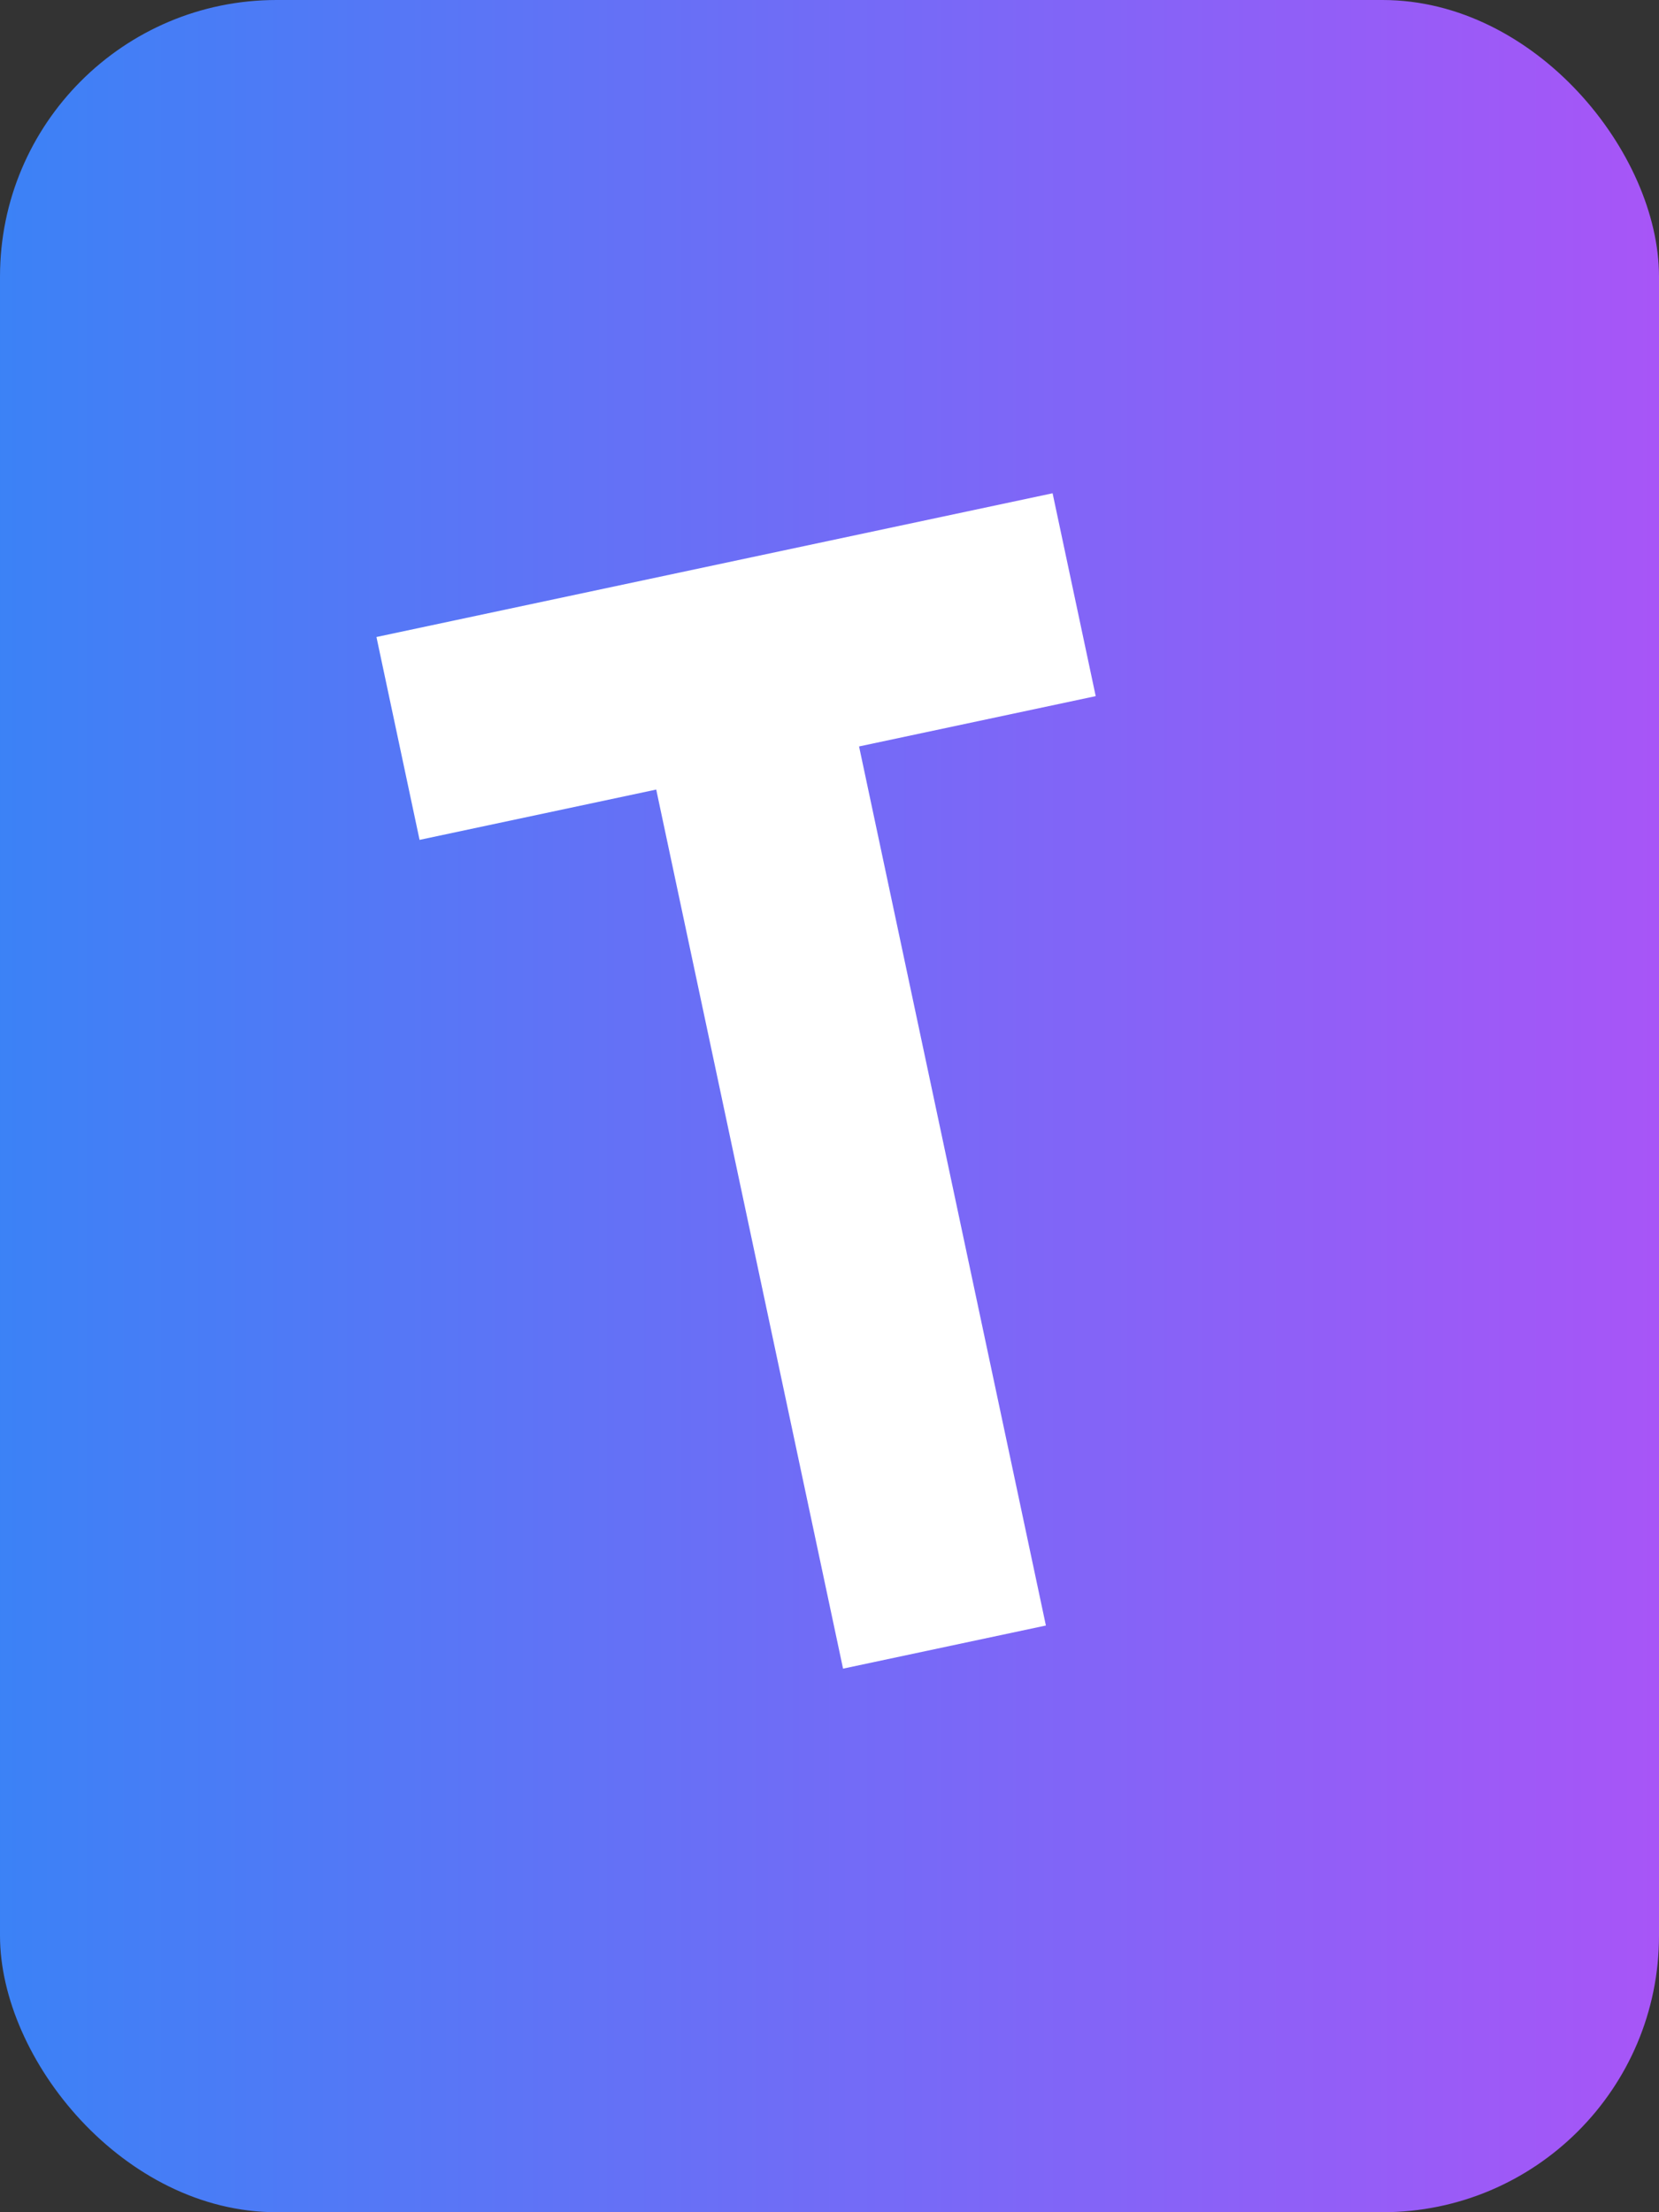 <svg xmlns="http://www.w3.org/2000/svg" viewBox="0 0 24 32">
  <rect x="0" y="0" width="24" height="32" fill="#333333" stroke="none"/>
  <defs>
    <linearGradient id="logo-gradient" x1="0%" y1="0%" x2="100%" y2="0%">
      <stop offset="0%" style="stop-color:#3B82F6"/>
      <stop offset="100%" style="stop-color:#A855F7"/>
    </linearGradient>
  </defs>
  <rect 
    width="24" 
    height="32" 
    rx="4"
    fill="url(#logo-gradient)"
  />
  <path 
    d="M7 8 L17 8 L17 11 L13.5 11 L13.5 24 L10.5 24 L10.5 11 L7 11 Z"
    fill="white"
    transform="rotate(-12, 12, 16)"
  />
</svg>
